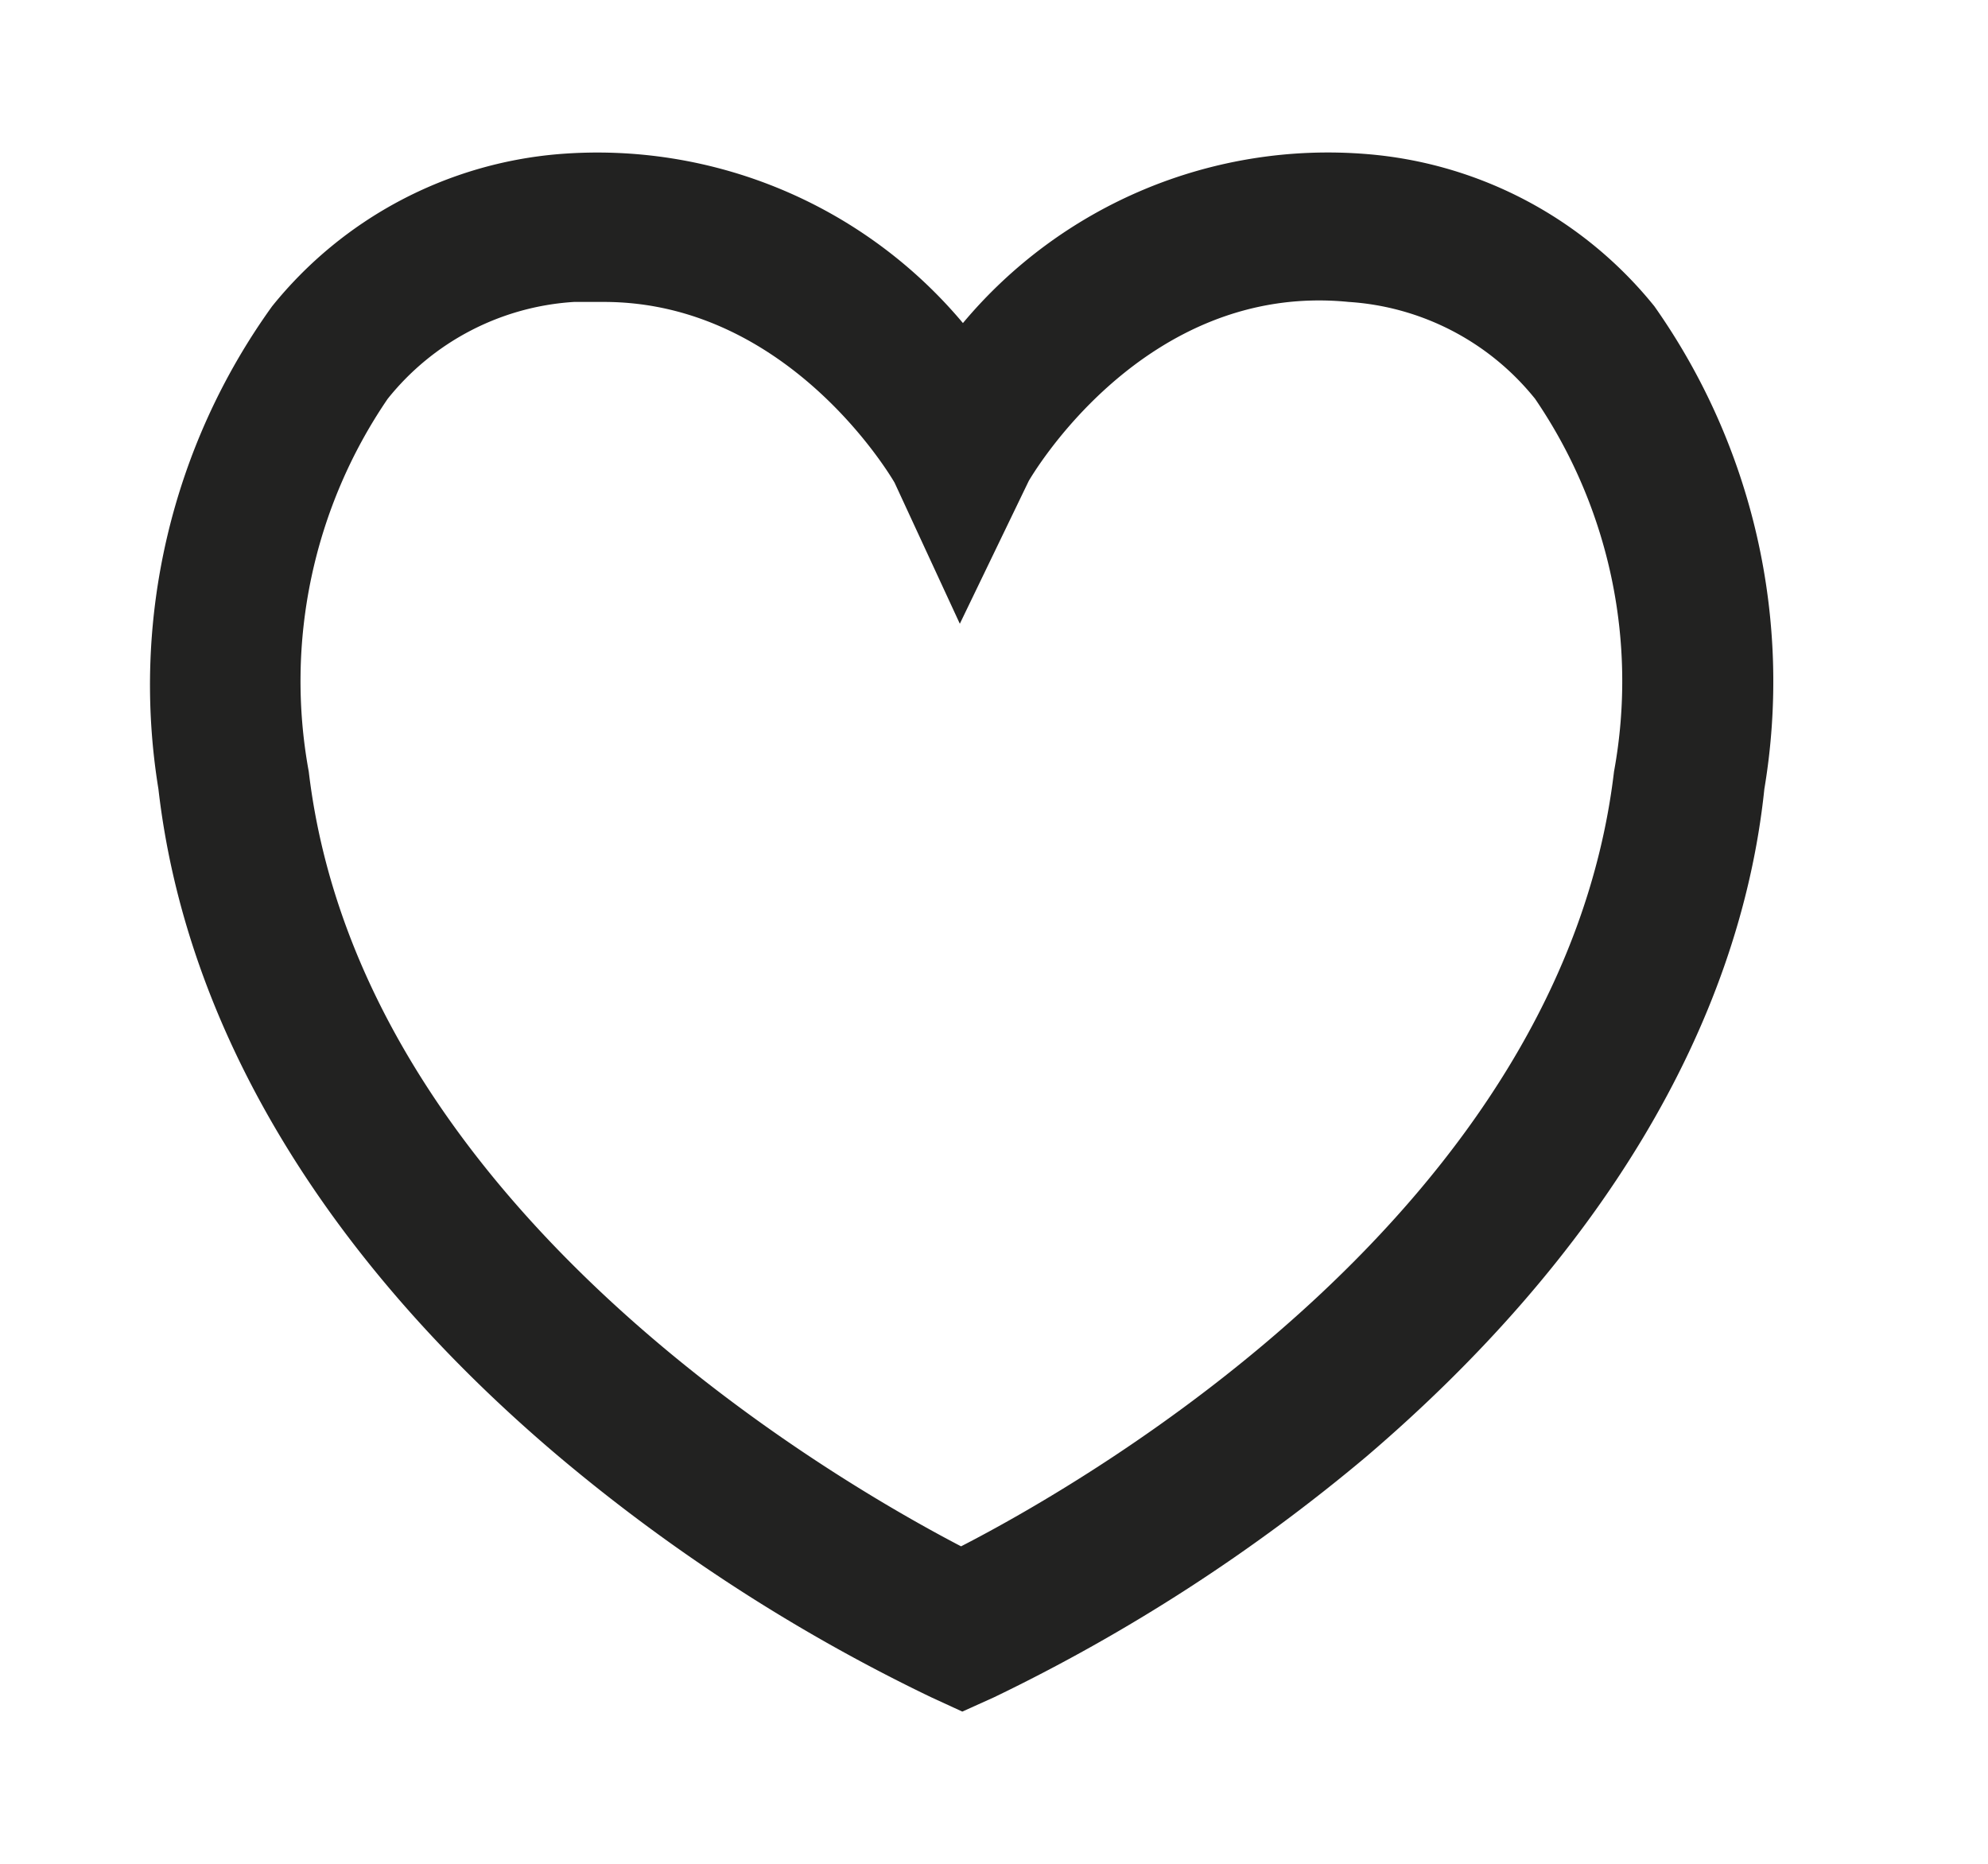 <svg id="Camada_1" data-name="Camada 1" xmlns="http://www.w3.org/2000/svg" viewBox="0 0 32 30"><defs><style>.cls-1{fill:#222221;}</style></defs><path class="cls-1" d="M15.49,27.55l-.5-.23a28.37,28.37,0,0,1-6-3.88c-3.76-3.18-6-6.9-6.44-10.74A10.43,10.43,0,0,1,4.38,4.93,6.63,6.63,0,0,1,9,2.48,7.68,7.68,0,0,1,15.5,5.2,7.66,7.66,0,0,1,22,2.48h0a6.63,6.63,0,0,1,4.63,2.45A10.48,10.48,0,0,1,28.4,12.7C28,16.54,25.72,20.26,22,23.44a28.64,28.64,0,0,1-6,3.88ZM9.72,4.86l-.48,0a4.17,4.17,0,0,0-3,1.56,8.06,8.06,0,0,0-1.27,6c.83,7,8.43,11.39,10.5,12.47,2.08-1.07,9.68-5.45,10.51-12.47a8.06,8.06,0,0,0-1.27-6,4.19,4.19,0,0,0-3-1.56h0c-3.31-.33-5.13,2.85-5.15,2.88l-1.11,2.3L14.4,7.77S12.74,4.86,9.72,4.86Z"/></svg>